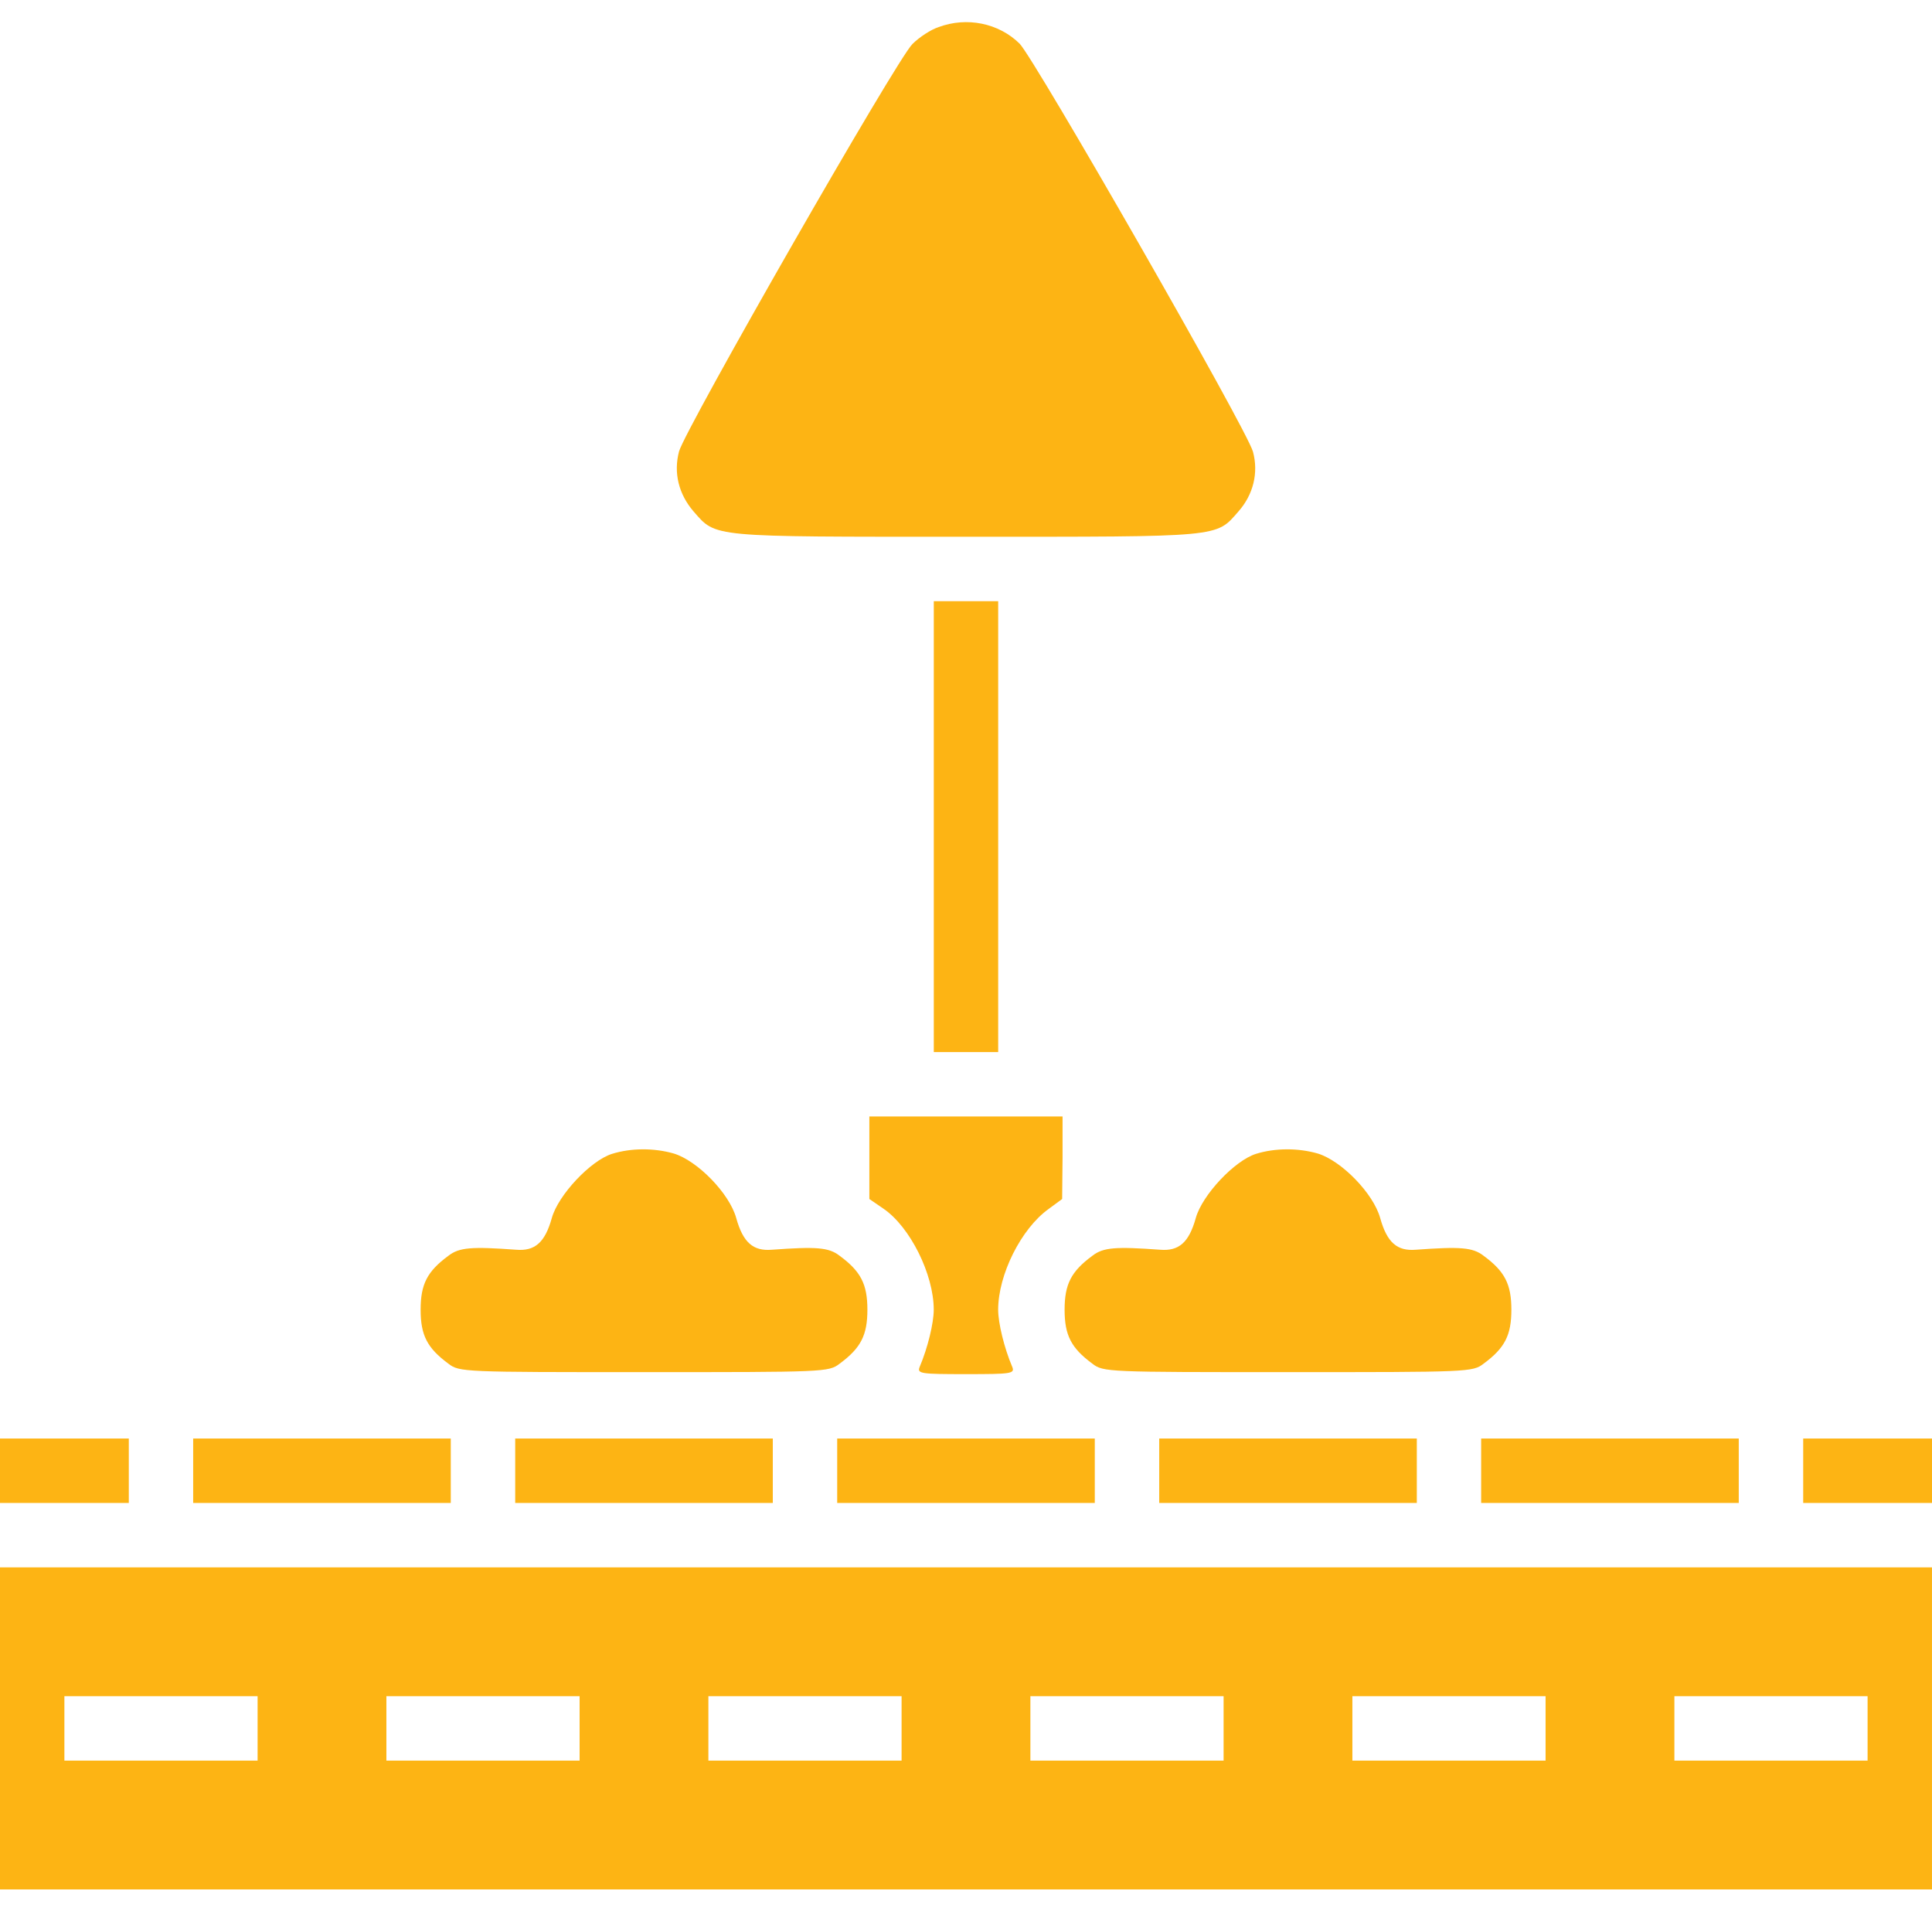 <svg xmlns="http://www.w3.org/2000/svg" width="85" height="84" viewBox="0 0 85 84" fill="none"><path d="M41.297 1.191C40.96 1.298 40.447 1.634 40.145 1.935C39.472 2.573 30.14 18.882 29.875 19.856C29.627 20.794 29.857 21.733 30.512 22.494C31.522 23.645 31.167 23.61 42.501 23.61C53.834 23.61 53.48 23.645 54.489 22.494C55.144 21.751 55.374 20.794 55.127 19.874C54.879 18.917 45.511 2.573 44.856 1.917C43.935 1.014 42.536 0.731 41.297 1.191Z" fill="#FDB414"></path><path d="M41.083 36.36V46.277H42.5H43.916V36.36V26.444H42.5H41.083V36.36Z" fill="#FDB414"></path><path d="M38.248 50.916V52.74L38.868 53.165C40.037 53.962 41.081 56.051 41.081 57.61C41.081 58.194 40.816 59.292 40.462 60.124C40.338 60.425 40.515 60.443 42.498 60.443C44.481 60.443 44.658 60.425 44.535 60.124C44.18 59.292 43.915 58.194 43.915 57.61C43.915 56.069 44.924 54.05 46.128 53.183L46.73 52.74L46.748 50.916V49.11H42.498H38.248V50.916Z" fill="#FDB414"></path><path d="M26.917 50.757C25.979 51.058 24.562 52.563 24.279 53.572C23.978 54.653 23.535 55.042 22.703 54.971C20.755 54.83 20.206 54.865 19.728 55.237C18.789 55.927 18.506 56.494 18.506 57.61C18.506 58.725 18.789 59.292 19.728 59.983C20.206 60.355 20.401 60.355 28.334 60.355C36.267 60.355 36.462 60.355 36.94 59.983C37.879 59.292 38.162 58.725 38.162 57.61C38.162 56.494 37.879 55.927 36.94 55.237C36.462 54.865 35.913 54.83 33.965 54.971C33.133 55.042 32.69 54.653 32.389 53.572C32.088 52.492 30.689 51.058 29.644 50.739C28.777 50.491 27.767 50.491 26.917 50.757Z" fill="#FDB414"></path><path d="M55.249 50.757C54.311 51.058 52.894 52.563 52.611 53.572C52.31 54.653 51.867 55.042 51.035 54.971C49.087 54.83 48.538 54.865 48.06 55.237C47.121 55.927 46.838 56.494 46.838 57.61C46.838 58.725 47.121 59.292 48.06 59.983C48.538 60.355 48.733 60.355 56.666 60.355C64.599 60.355 64.794 60.355 65.272 59.983C66.211 59.292 66.494 58.725 66.494 57.61C66.494 56.494 66.211 55.927 65.272 55.237C64.794 54.865 64.245 54.83 62.297 54.971C61.465 55.042 61.022 54.653 60.721 53.572C60.42 52.492 59.021 51.058 57.976 50.739C57.109 50.491 56.099 50.491 55.249 50.757Z" fill="#FDB414"></path><path d="M0 64.693V66.11H2.833H5.667V64.693V63.276H2.833H0V64.693Z" fill="#FDB414"></path><path d="M8.499 64.693V66.11H14.166H19.832V64.693V63.276H14.166H8.499V64.693Z" fill="#FDB414"></path><path d="M22.667 64.693V66.11H28.334H34V64.693V63.276H28.334H22.667V64.693Z" fill="#FDB414"></path><path d="M36.833 64.693V66.11H42.5H48.166V64.693V63.276H42.5H36.833V64.693Z" fill="#FDB414"></path><path d="M51.001 64.693V66.11H56.668H62.334V64.693V63.276H56.668H51.001V64.693Z" fill="#FDB414"></path><path d="M65.165 64.693V66.11H70.832H76.498V64.693V63.276H70.832H65.165V64.693Z" fill="#FDB414"></path><path d="M79.333 64.693V66.11H82.166H85V64.693V63.276H82.166H79.333V64.693Z" fill="#FDB414"></path><path d="M0 76.026V83.11H42.5H84.999V76.026V68.943H42.5H0V76.026ZM11.333 76.026V77.443H7.083H2.833V76.026V74.61H7.083H11.333V76.026ZM25.5 76.026V77.443H21.25H17V76.026V74.61H21.25H25.5V76.026ZM39.666 76.026V77.443H35.416H31.166V76.026V74.61H35.416H39.666V76.026ZM53.833 76.026V77.443H49.583H45.333V76.026V74.61H49.583H53.833V76.026ZM67.999 76.026V77.443H63.749H59.499V76.026V74.61H63.749H67.999V76.026ZM82.166 76.026V77.443H77.916H73.666V76.026V74.61H77.916H82.166V76.026Z" fill="#FDB414"></path></svg>